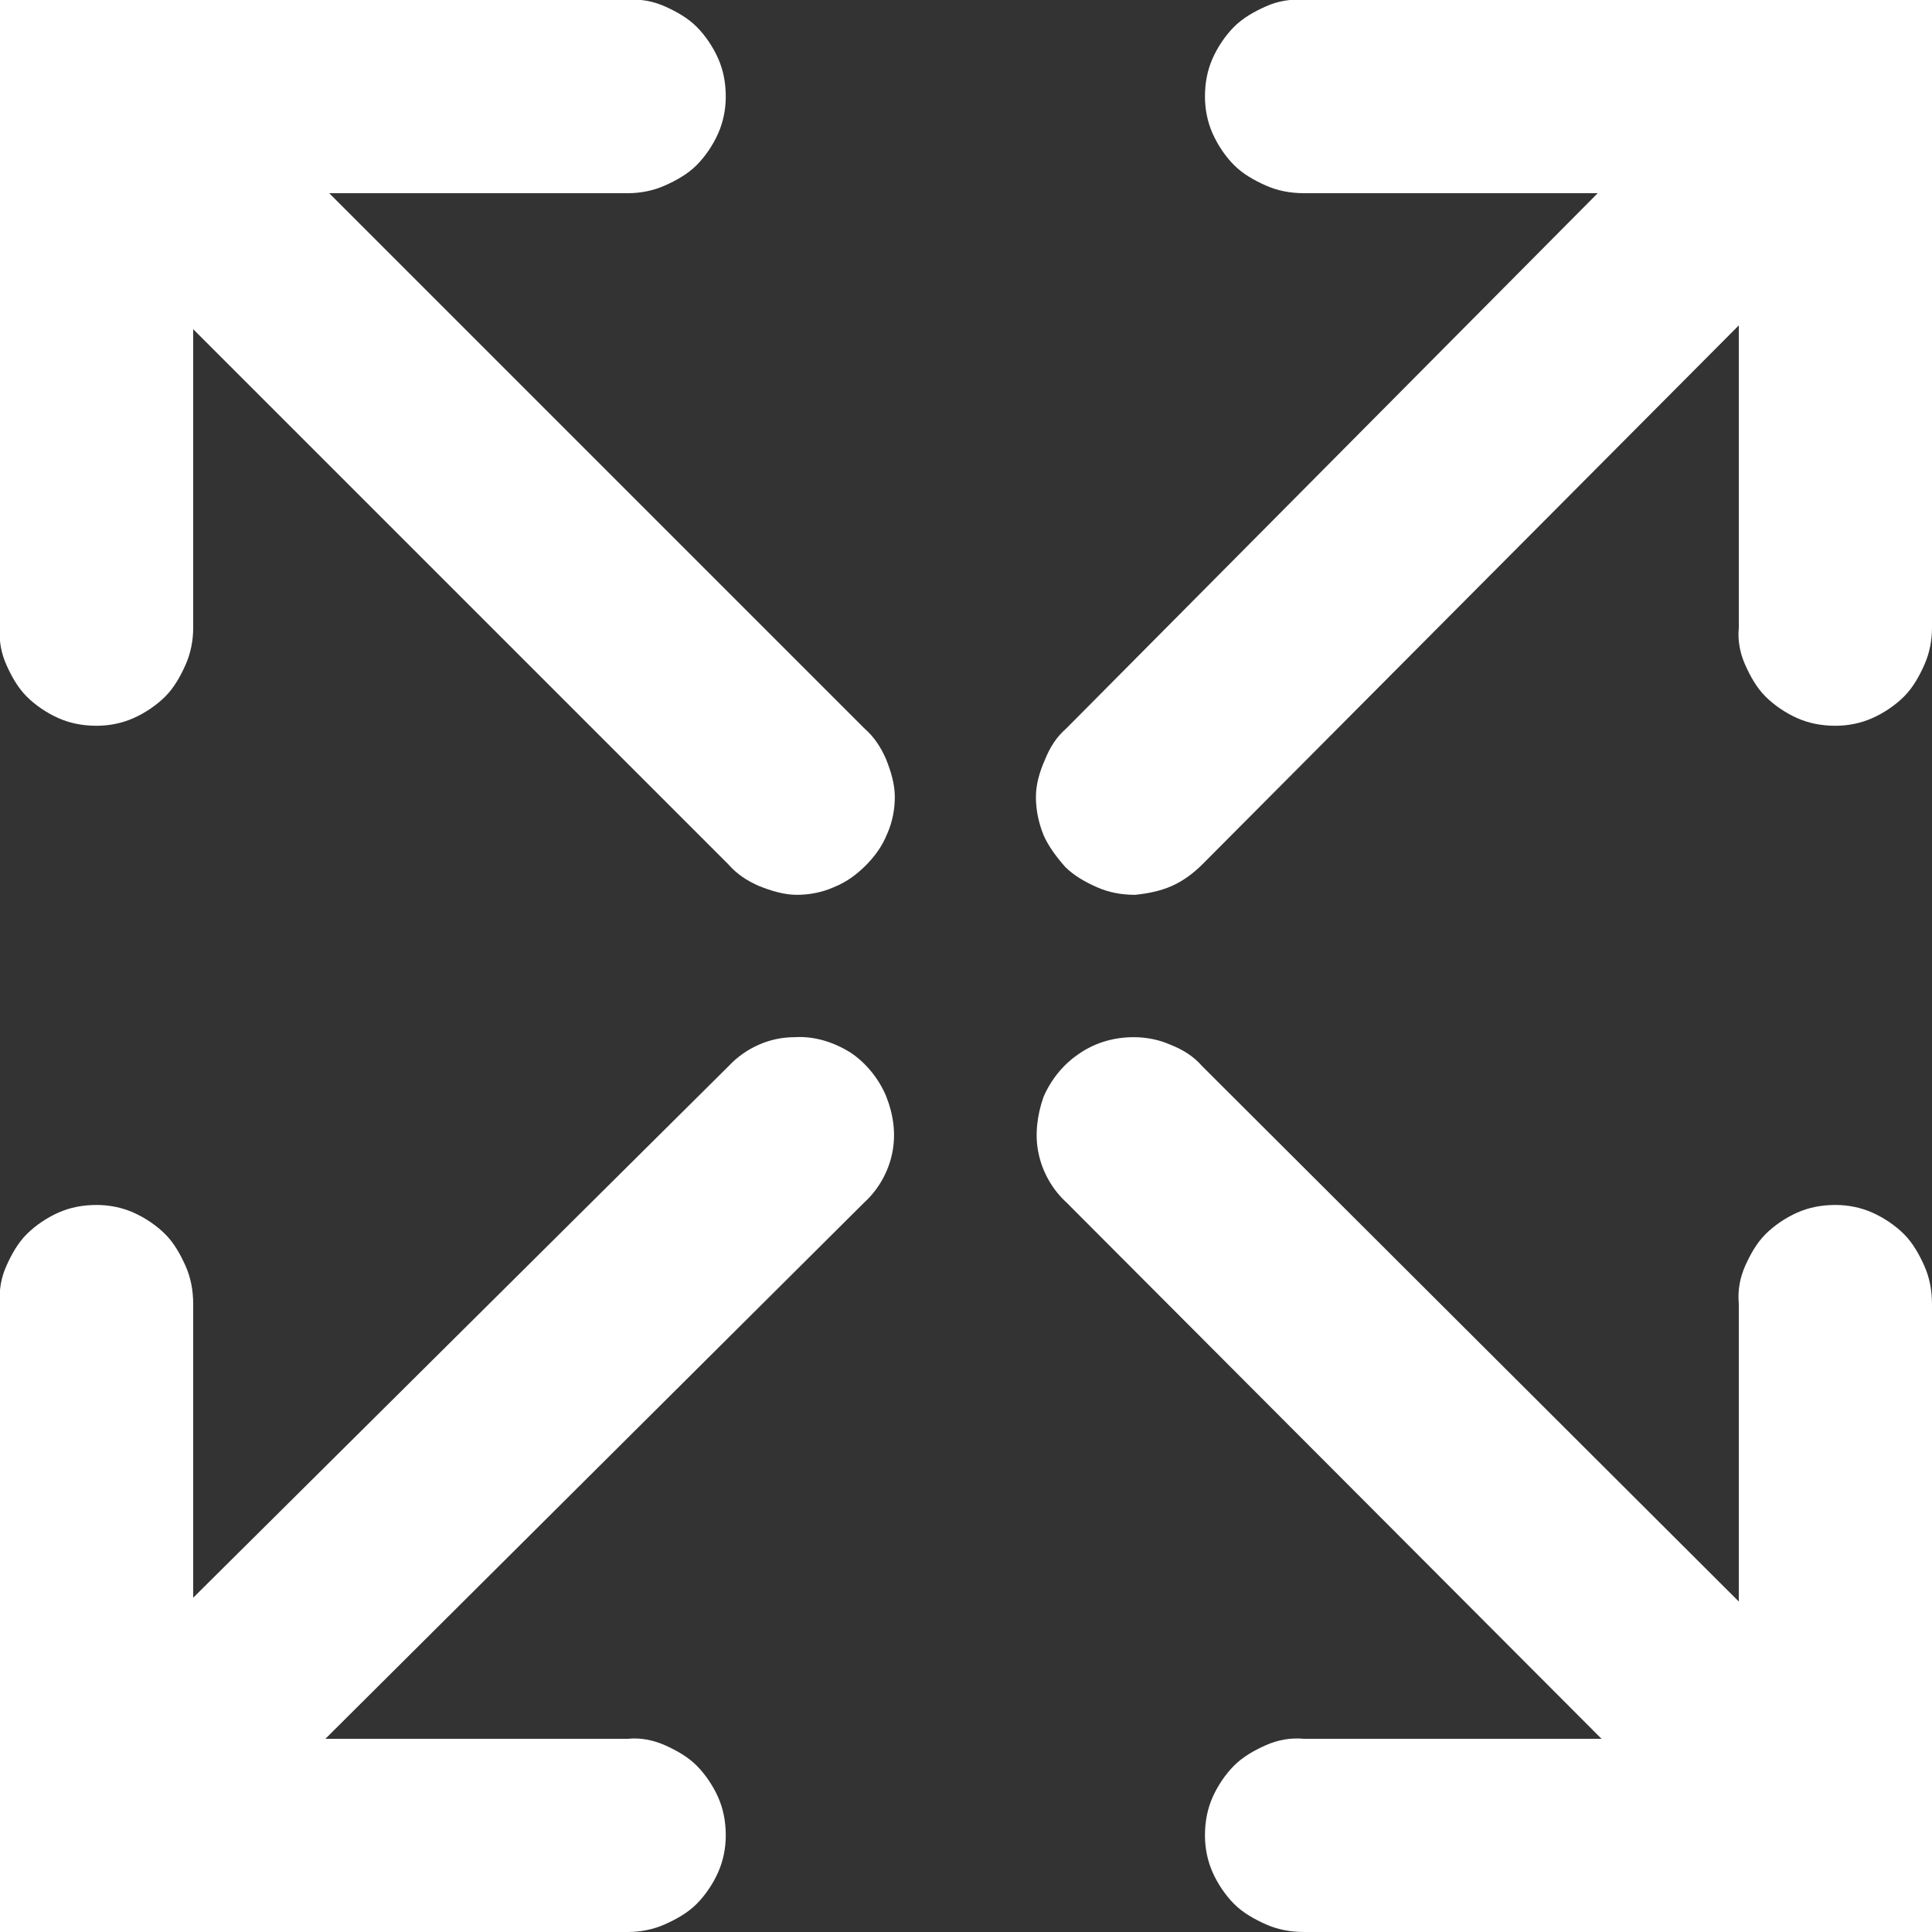 <svg width="15.2" height="15.2" viewBox="0 0 15.2 15.2" fill="none" xmlns="http://www.w3.org/2000/svg" xmlns:xlink="http://www.w3.org/1999/xlink">
	<rect x="0" y="0" width="15.2" height="15.2" fill="#333333" stroke="none"/>
	<desc>
			Created with Pixso.
	</desc>
	<defs/>
	<path id="Vector" d="M0 6.1e-5L0 4.94C-0.01 5.04 0.01 5.14 0.05 5.23C0.09 5.32 0.14 5.41 0.21 5.48C0.28 5.55 0.37 5.61 0.46 5.65C0.55 5.69 0.65 5.71 0.76 5.71C0.86 5.71 0.96 5.69 1.05 5.65C1.14 5.61 1.23 5.55 1.3 5.48C1.37 5.41 1.42 5.32 1.46 5.23C1.5 5.14 1.52 5.04 1.52 4.94L1.52 2.59L5.73 6.8C5.8 6.88 5.88 6.93 5.97 6.97C6.07 7.01 6.17 7.04 6.27 7.04C6.37 7.04 6.47 7.02 6.56 6.98C6.66 6.94 6.74 6.88 6.81 6.81C6.88 6.74 6.94 6.66 6.98 6.56C7.02 6.47 7.04 6.37 7.04 6.27C7.04 6.17 7.01 6.07 6.97 5.97C6.93 5.88 6.88 5.8 6.8 5.73L2.59 1.52L4.94 1.52C5.04 1.52 5.14 1.5 5.23 1.46C5.32 1.42 5.41 1.37 5.48 1.3C5.55 1.23 5.61 1.14 5.65 1.05C5.69 0.96 5.71 0.86 5.71 0.76C5.71 0.65 5.69 0.55 5.65 0.46C5.61 0.37 5.55 0.28 5.48 0.21C5.41 0.14 5.32 0.09 5.23 0.05C5.14 0.01 5.04 -0.01 4.94 6.1e-5L0 6.1e-5ZM10.26 6.1e-5C10.15 -0.01 10.05 0.01 9.96 0.05C9.87 0.09 9.78 0.14 9.71 0.21C9.64 0.28 9.58 0.37 9.54 0.46C9.5 0.55 9.48 0.65 9.48 0.76C9.48 0.86 9.5 0.96 9.54 1.05C9.58 1.14 9.64 1.23 9.71 1.3C9.78 1.37 9.87 1.42 9.96 1.46C10.05 1.5 10.15 1.52 10.26 1.52L12.57 1.52L8.39 5.73C8.31 5.8 8.26 5.88 8.22 5.98C8.18 6.07 8.15 6.17 8.15 6.27C8.15 6.37 8.17 6.47 8.21 6.57C8.25 6.66 8.31 6.74 8.38 6.82C8.45 6.89 8.54 6.94 8.63 6.98C8.72 7.02 8.82 7.04 8.93 7.04C9.03 7.03 9.13 7.01 9.22 6.97C9.31 6.93 9.39 6.87 9.46 6.8L13.68 2.56L13.68 4.94C13.67 5.04 13.69 5.14 13.73 5.23C13.77 5.32 13.82 5.41 13.89 5.48C13.96 5.55 14.05 5.61 14.14 5.65C14.23 5.69 14.33 5.71 14.44 5.71C14.54 5.71 14.64 5.69 14.73 5.65C14.82 5.61 14.91 5.55 14.98 5.48C15.05 5.41 15.1 5.32 15.14 5.23C15.18 5.14 15.2 5.04 15.2 4.94L15.2 6.1e-5L10.26 6.1e-5ZM6.25 8.16C6.06 8.16 5.87 8.24 5.73 8.39L1.52 12.57L1.52 10.26C1.52 10.15 1.5 10.05 1.46 9.96C1.42 9.87 1.37 9.78 1.3 9.71C1.23 9.64 1.14 9.58 1.05 9.54C0.96 9.5 0.86 9.48 0.76 9.48C0.65 9.48 0.55 9.5 0.46 9.54C0.37 9.58 0.28 9.64 0.21 9.71C0.14 9.78 0.09 9.87 0.05 9.96C0.01 10.05 -0.01 10.15 0 10.26L0 15.2L4.94 15.2C5.04 15.2 5.14 15.18 5.23 15.14C5.32 15.1 5.41 15.05 5.48 14.98C5.55 14.91 5.61 14.82 5.65 14.73C5.69 14.64 5.71 14.54 5.71 14.44C5.71 14.33 5.69 14.23 5.65 14.14C5.61 14.05 5.55 13.96 5.48 13.89C5.41 13.82 5.32 13.77 5.23 13.73C5.14 13.69 5.04 13.67 4.94 13.68L2.56 13.68L6.8 9.46C6.91 9.36 6.99 9.22 7.02 9.07C7.05 8.92 7.03 8.77 6.97 8.62C6.91 8.48 6.81 8.36 6.69 8.28C6.56 8.2 6.41 8.15 6.25 8.16ZM8.92 8.16C8.77 8.16 8.62 8.2 8.49 8.29C8.37 8.37 8.27 8.49 8.21 8.63C8.16 8.77 8.14 8.93 8.17 9.07C8.2 9.22 8.28 9.36 8.39 9.46L12.6 13.68L10.26 13.68C10.15 13.67 10.05 13.69 9.96 13.73C9.87 13.77 9.78 13.82 9.71 13.89C9.64 13.96 9.58 14.05 9.54 14.14C9.5 14.23 9.48 14.33 9.48 14.44C9.48 14.54 9.5 14.64 9.54 14.73C9.58 14.82 9.64 14.91 9.71 14.98C9.78 15.05 9.87 15.1 9.96 15.14C10.05 15.18 10.15 15.2 10.26 15.2L15.2 15.2L15.2 10.26C15.2 10.15 15.18 10.05 15.14 9.96C15.1 9.87 15.05 9.78 14.98 9.71C14.91 9.64 14.82 9.58 14.73 9.54C14.64 9.5 14.54 9.48 14.44 9.48C14.33 9.48 14.23 9.5 14.14 9.54C14.05 9.58 13.96 9.64 13.89 9.71C13.82 9.78 13.77 9.87 13.73 9.96C13.69 10.05 13.67 10.15 13.68 10.26L13.68 12.6L9.46 8.39C9.39 8.31 9.31 8.26 9.21 8.22C9.12 8.18 9.02 8.16 8.92 8.16Z" fill="#FFFFFF" fill-opacity="1" fill-rule="nonzero"/>
</svg>

